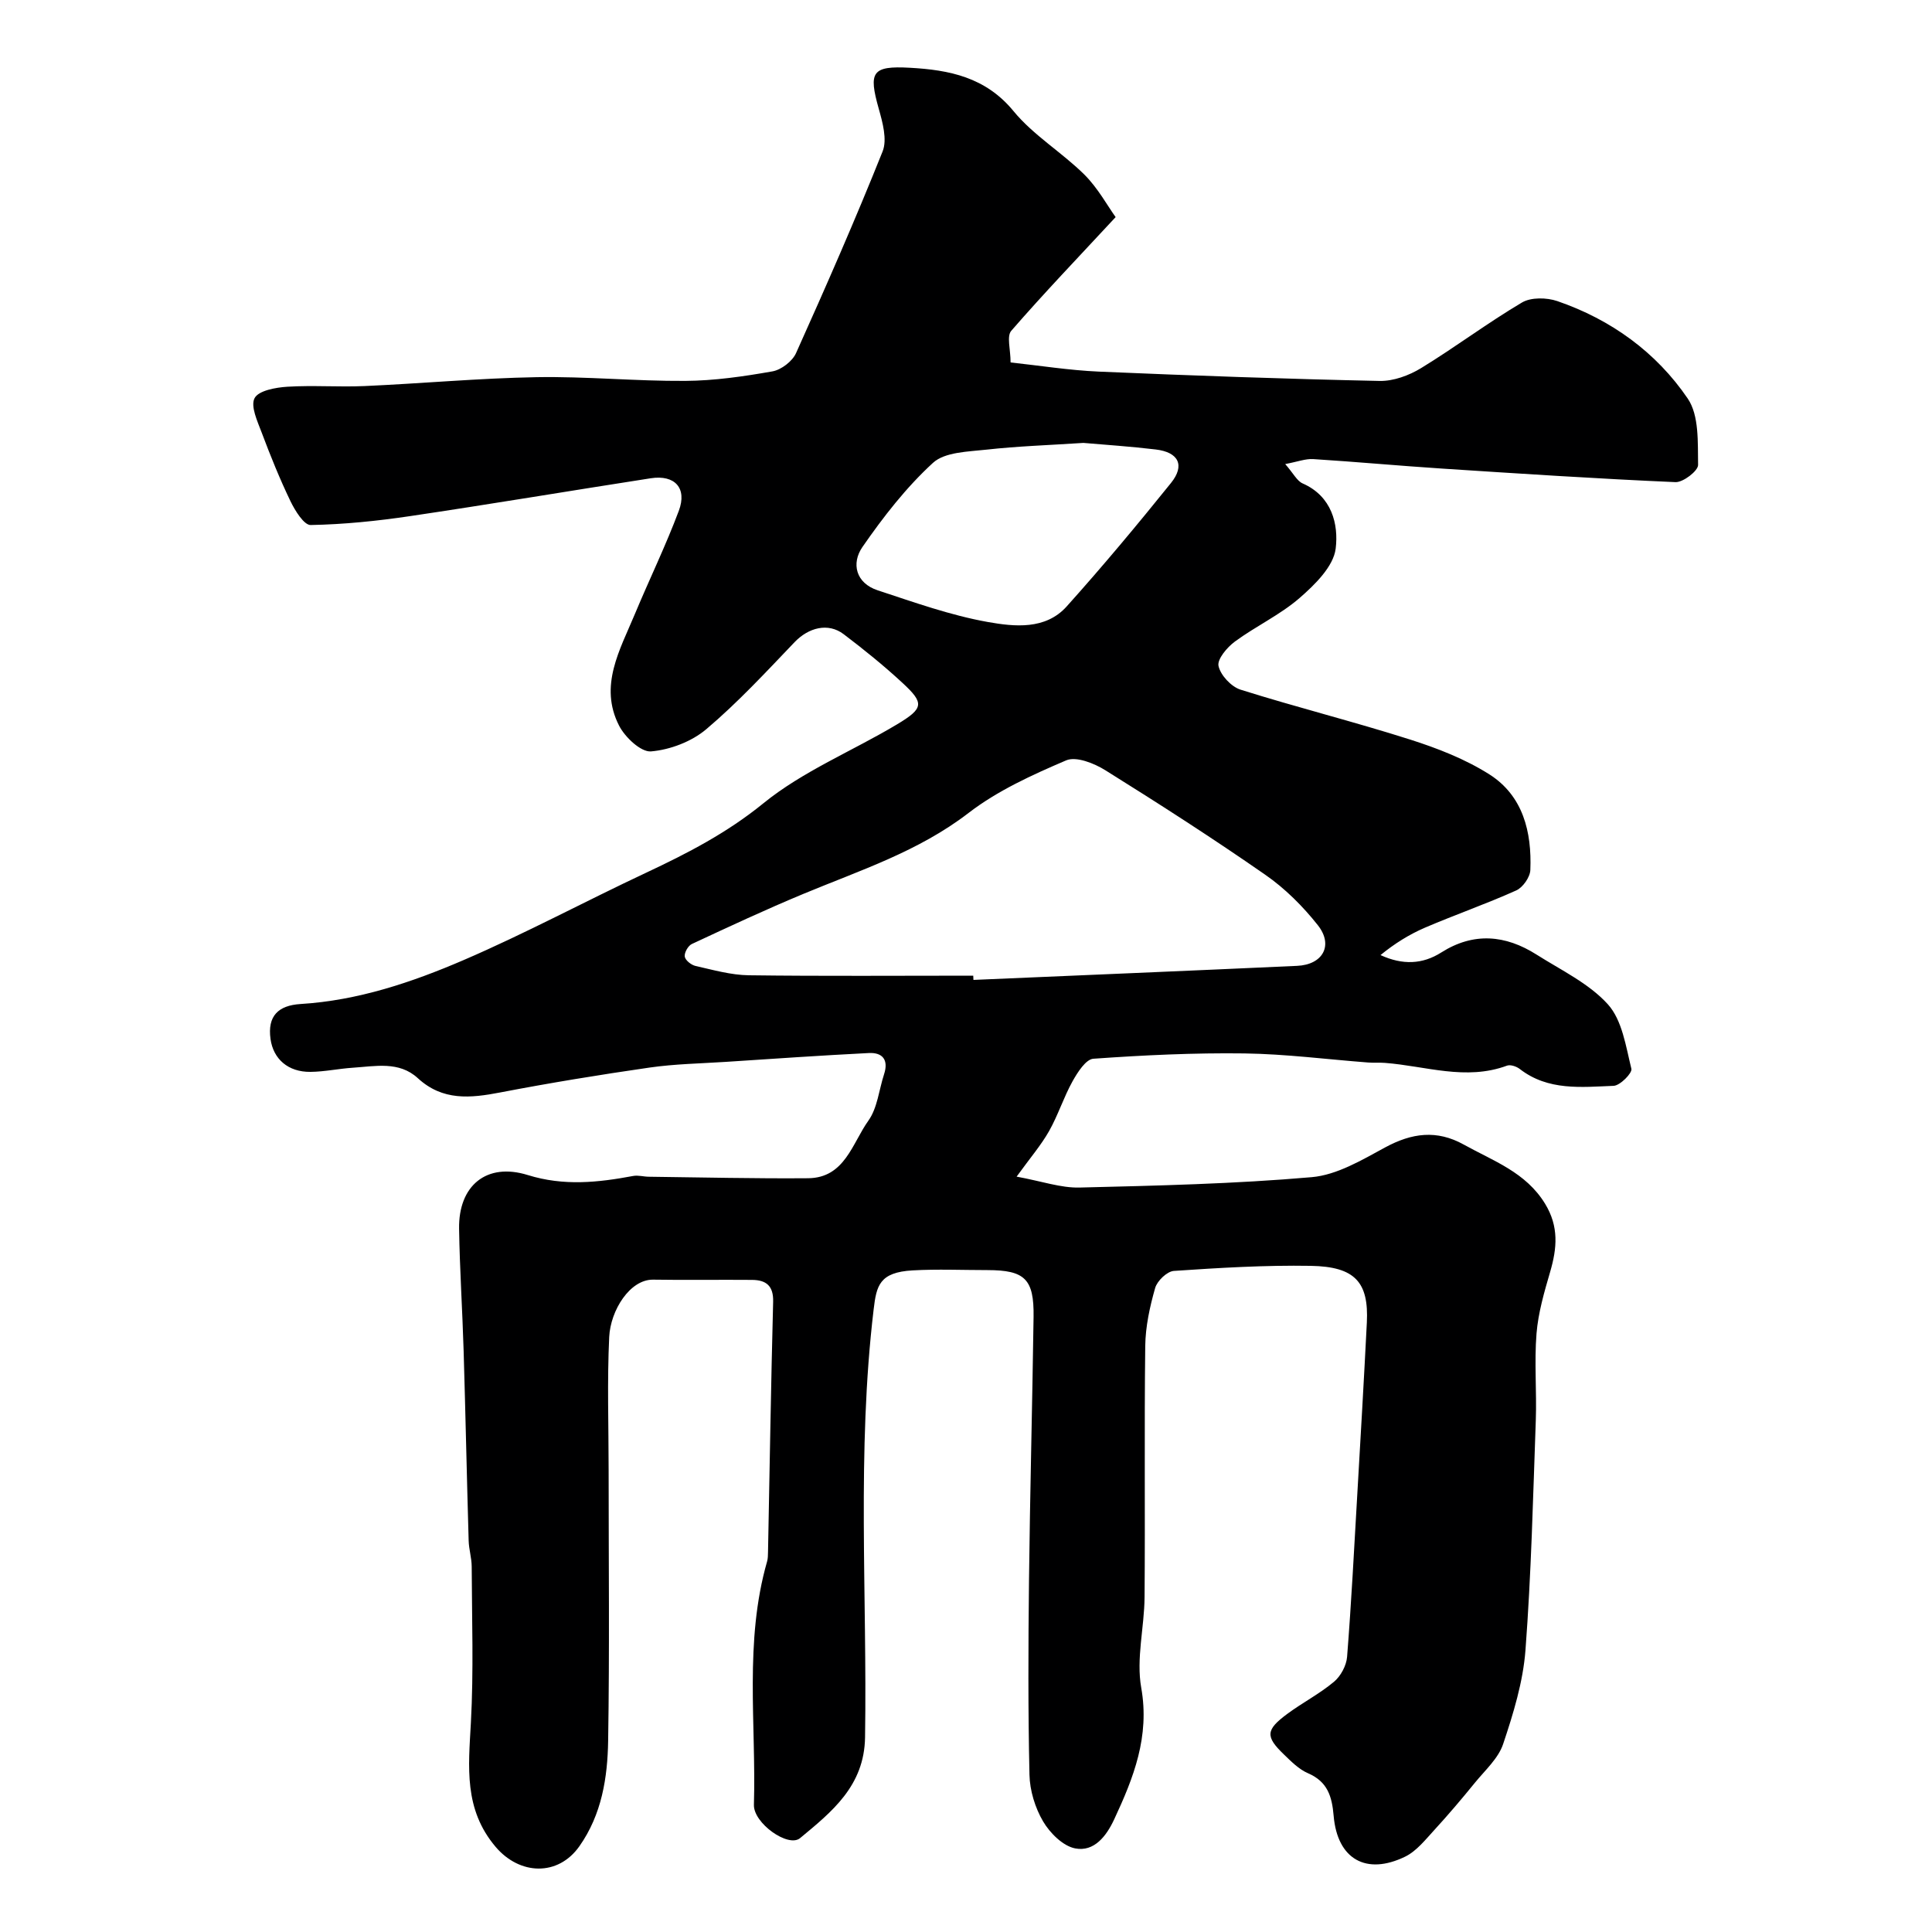 <svg enable-background="new 0 0 400 400" viewBox="0 0 400 400" xmlns="http://www.w3.org/2000/svg"><path d="m230.98 44.95c-7.76 8.36-14.87 15.78-21.61 23.54-.98 1.13-.14 3.84-.14 6.55 6.04.65 12.16 1.63 18.31 1.9 19.36.83 38.72 1.52 58.09 1.93 2.86.06 6.09-1.13 8.58-2.65 7.09-4.33 13.75-9.36 20.9-13.59 1.88-1.11 5.13-1.04 7.32-.29 11.11 3.82 20.46 10.57 27 20.18 2.38 3.5 2.06 9.09 2.14 13.74.02 1.22-3.09 3.63-4.68 3.56-16.15-.7-32.28-1.76-48.41-2.81-8.87-.58-17.72-1.4-26.59-1.96-1.6-.1-3.24.55-5.8 1.03 1.7 1.94 2.43 3.49 3.61 4.01 6.06 2.65 7.45 8.47 6.84 13.48-.45 3.71-4.31 7.49-7.5 10.26-4.03 3.49-9.04 5.81-13.37 9-1.61 1.18-3.69 3.65-3.39 5.05.42 1.92 2.63 4.3 4.57 4.91 11.62 3.66 23.47 6.62 35.08 10.32 5.68 1.81 11.42 4.04 16.42 7.21 6.99 4.44 8.81 11.94 8.49 19.81-.06 1.48-1.54 3.6-2.91 4.22-6.2 2.79-12.65 5.03-18.9 7.71-3.28 1.41-6.34 3.33-9.21 5.68 4.58 2.1 8.7 1.92 12.58-.54 6.7-4.25 13.3-3.64 19.73.44 5.09 3.23 10.85 5.96 14.77 10.3 2.96 3.29 3.72 8.71 4.86 13.34.22.88-2.34 3.48-3.68 3.53-6.67.26-13.55 1.07-19.43-3.49-.68-.53-1.93-.95-2.64-.69-8.52 3.16-16.86.07-25.26-.57-1.16-.09-2.34.01-3.5-.08-8.53-.65-17.05-1.76-25.59-1.88-10.43-.14-20.88.36-31.29 1.1-1.56.11-3.27 2.81-4.3 4.65-1.85 3.32-3 7.02-4.87 10.33-1.65 2.91-3.87 5.49-6.72 9.43 5.25.96 9.14 2.35 13 2.26 16.04-.39 32.11-.76 48.09-2.15 5.22-.45 10.4-3.55 15.21-6.16 5.52-2.99 10.68-3.7 16.29-.58 6.11 3.4 12.83 5.71 16.82 12.24 2.89 4.73 2.48 9.21 1.05 14.11-1.22 4.18-2.47 8.46-2.82 12.76-.48 5.96.06 12-.15 17.99-.57 15.87-.94 31.77-2.14 47.59-.5 6.56-2.51 13.11-4.62 19.41-1 2.99-3.75 5.44-5.85 8.02-2.7 3.32-5.47 6.59-8.36 9.74-1.86 2.02-3.7 4.39-6.06 5.55-8.06 3.93-14.05.55-14.82-8.42-.35-4.07-1.26-7.09-5.31-8.84-1.89-.81-3.49-2.44-5.02-3.92-3.83-3.69-3.74-5.06.73-8.37 3.15-2.33 6.69-4.15 9.67-6.65 1.4-1.17 2.56-3.34 2.71-5.15.88-11.19 1.46-22.39 2.11-33.6.69-11.87 1.38-23.73 1.98-35.61.42-8.35-2.42-11.59-11.6-11.75-9.45-.16-18.93.41-28.36 1.05-1.41.1-3.45 2.06-3.87 3.54-1.11 3.89-2 7.98-2.05 12-.21 17.33 0 34.67-.14 52-.05 6.27-1.76 12.74-.69 18.76 1.79 10.11-1.58 18.63-5.6 27.25-1.6 3.44-4.14 6.78-8.08 6.01-2.53-.49-5.22-3.18-6.64-5.59-1.66-2.82-2.75-6.4-2.82-9.67-.3-13.33-.25-26.66-.1-40 .21-18.27.69-36.54.95-54.8.11-7.83-1.81-9.66-9.54-9.67-5.17 0-10.35-.23-15.5.06-6.88.39-7.49 3.16-8.07 8.07-3.52 29.49-1.32 59.08-1.78 88.61-.16 10.06-6.86 15.4-13.46 20.87-2.44 2.02-9.66-3.1-9.55-6.9.49-16.81-2.03-33.8 2.73-50.39.18-.62.17-1.31.19-1.97.34-17.27.61-34.54 1.06-51.8.09-3.3-1.45-4.49-4.33-4.52-6.83-.06-13.67.06-20.5-.05-4.83-.08-8.84 6.37-9.11 11.85-.44 9.18-.12 18.39-.12 27.59 0 18.67.2 37.34-.1 56-.12 7.66-1.32 15.29-5.95 21.86-4.42 6.28-12.35 6.01-17.34.14-6.62-7.8-5.63-16.54-5.13-25.67.59-10.76.21-21.58.17-32.37-.01-1.79-.58-3.57-.63-5.36-.38-13.1-.65-26.2-1.04-39.29-.25-8.44-.81-16.87-.94-25.31-.14-8.9 5.67-13.76 14.22-11.1 7.46 2.32 14.54 1.55 21.83.19 1.03-.19 2.14.15 3.22.16 11 .13 22 .4 32.99.31 7.6-.07 9.13-7.24 12.48-11.92 1.88-2.63 2.19-6.39 3.25-9.62.96-2.95-.29-4.53-3.17-4.38-9.88.5-19.75 1.18-29.62 1.83-5.27.34-10.57.43-15.78 1.18-10.33 1.49-20.65 3.18-30.9 5.15-6.18 1.19-11.92 1.78-17.07-2.96-3.88-3.57-8.8-2.46-13.43-2.16-2.94.19-5.85.83-8.79.86-4.63.05-7.69-2.66-8.27-6.79-.67-4.8 1.62-6.97 6.22-7.26 11.86-.73 23.01-4.47 33.74-9.09 12.82-5.52 25.15-12.16 37.8-18.09 8.56-4.02 16.72-8.23 24.26-14.36 8.21-6.68 18.45-10.83 27.66-16.34 5.61-3.36 5.7-4.41 1.11-8.65-3.85-3.56-7.95-6.87-12.13-10.04-3.23-2.45-7.28-1.36-10.16 1.65-5.92 6.19-11.77 12.52-18.29 18.03-3.03 2.56-7.47 4.25-11.43 4.59-2.09.18-5.39-2.93-6.62-5.34-4.21-8.24.18-15.68 3.27-23.09 2.98-7.15 6.39-14.14 9.1-21.38 1.77-4.72-.84-7.51-5.81-6.74-16.62 2.58-33.21 5.37-49.85 7.84-6.8 1.01-13.69 1.71-20.56 1.84-1.38.03-3.23-2.97-4.17-4.91-2.23-4.63-4.16-9.41-5.97-14.23-.88-2.33-2.35-5.47-1.47-7.13.83-1.57 4.37-2.21 6.77-2.36 5.31-.33 10.67.09 15.99-.14 11.87-.53 23.73-1.63 35.61-1.84 10.26-.18 20.54.84 30.8.77 6.03-.04 12.09-.92 18.04-1.97 1.83-.32 4.13-2.09 4.89-3.78 6.21-13.81 12.3-27.69 17.92-41.75.99-2.47 0-6.02-.8-8.87-2.14-7.59-1.42-8.9 6.46-8.46 8.13.45 15.67 1.93 21.46 8.99 4.12 5.01 10.02 8.53 14.68 13.15 2.8 2.8 4.75 6.42 6.45 8.78zm-29.48 157.05c.01.29.02.59.04.88 22.34-.96 44.68-1.89 67.01-2.91 5.34-.24 7.57-4.27 4.3-8.41-3.1-3.92-6.79-7.61-10.89-10.45-10.83-7.53-21.94-14.67-33.13-21.65-2.31-1.44-6.03-2.92-8.1-2.03-7.02 3-14.21 6.27-20.21 10.89-10.35 7.96-22.4 11.85-34.12 16.72-7.82 3.25-15.5 6.83-23.17 10.41-.77.36-1.58 1.8-1.46 2.6.12.77 1.34 1.74 2.23 1.94 3.64.82 7.33 1.88 11.02 1.93 15.48.2 30.98.08 46.48.08zm22.81-110.3c-7.21.47-13.65.68-20.03 1.39-3.82.43-8.64.47-11.12 2.74-5.55 5.09-10.29 11.19-14.6 17.42-2.34 3.38-1.39 7.48 3.16 8.97 7.52 2.47 15.06 5.18 22.81 6.56 5.48.97 11.93 1.67 16.32-3.23 7.44-8.29 14.59-16.86 21.58-25.54 2.96-3.67 1.59-6.39-3.15-6.95-5.22-.63-10.48-.97-14.97-1.36z" fill="#000001"/></svg>